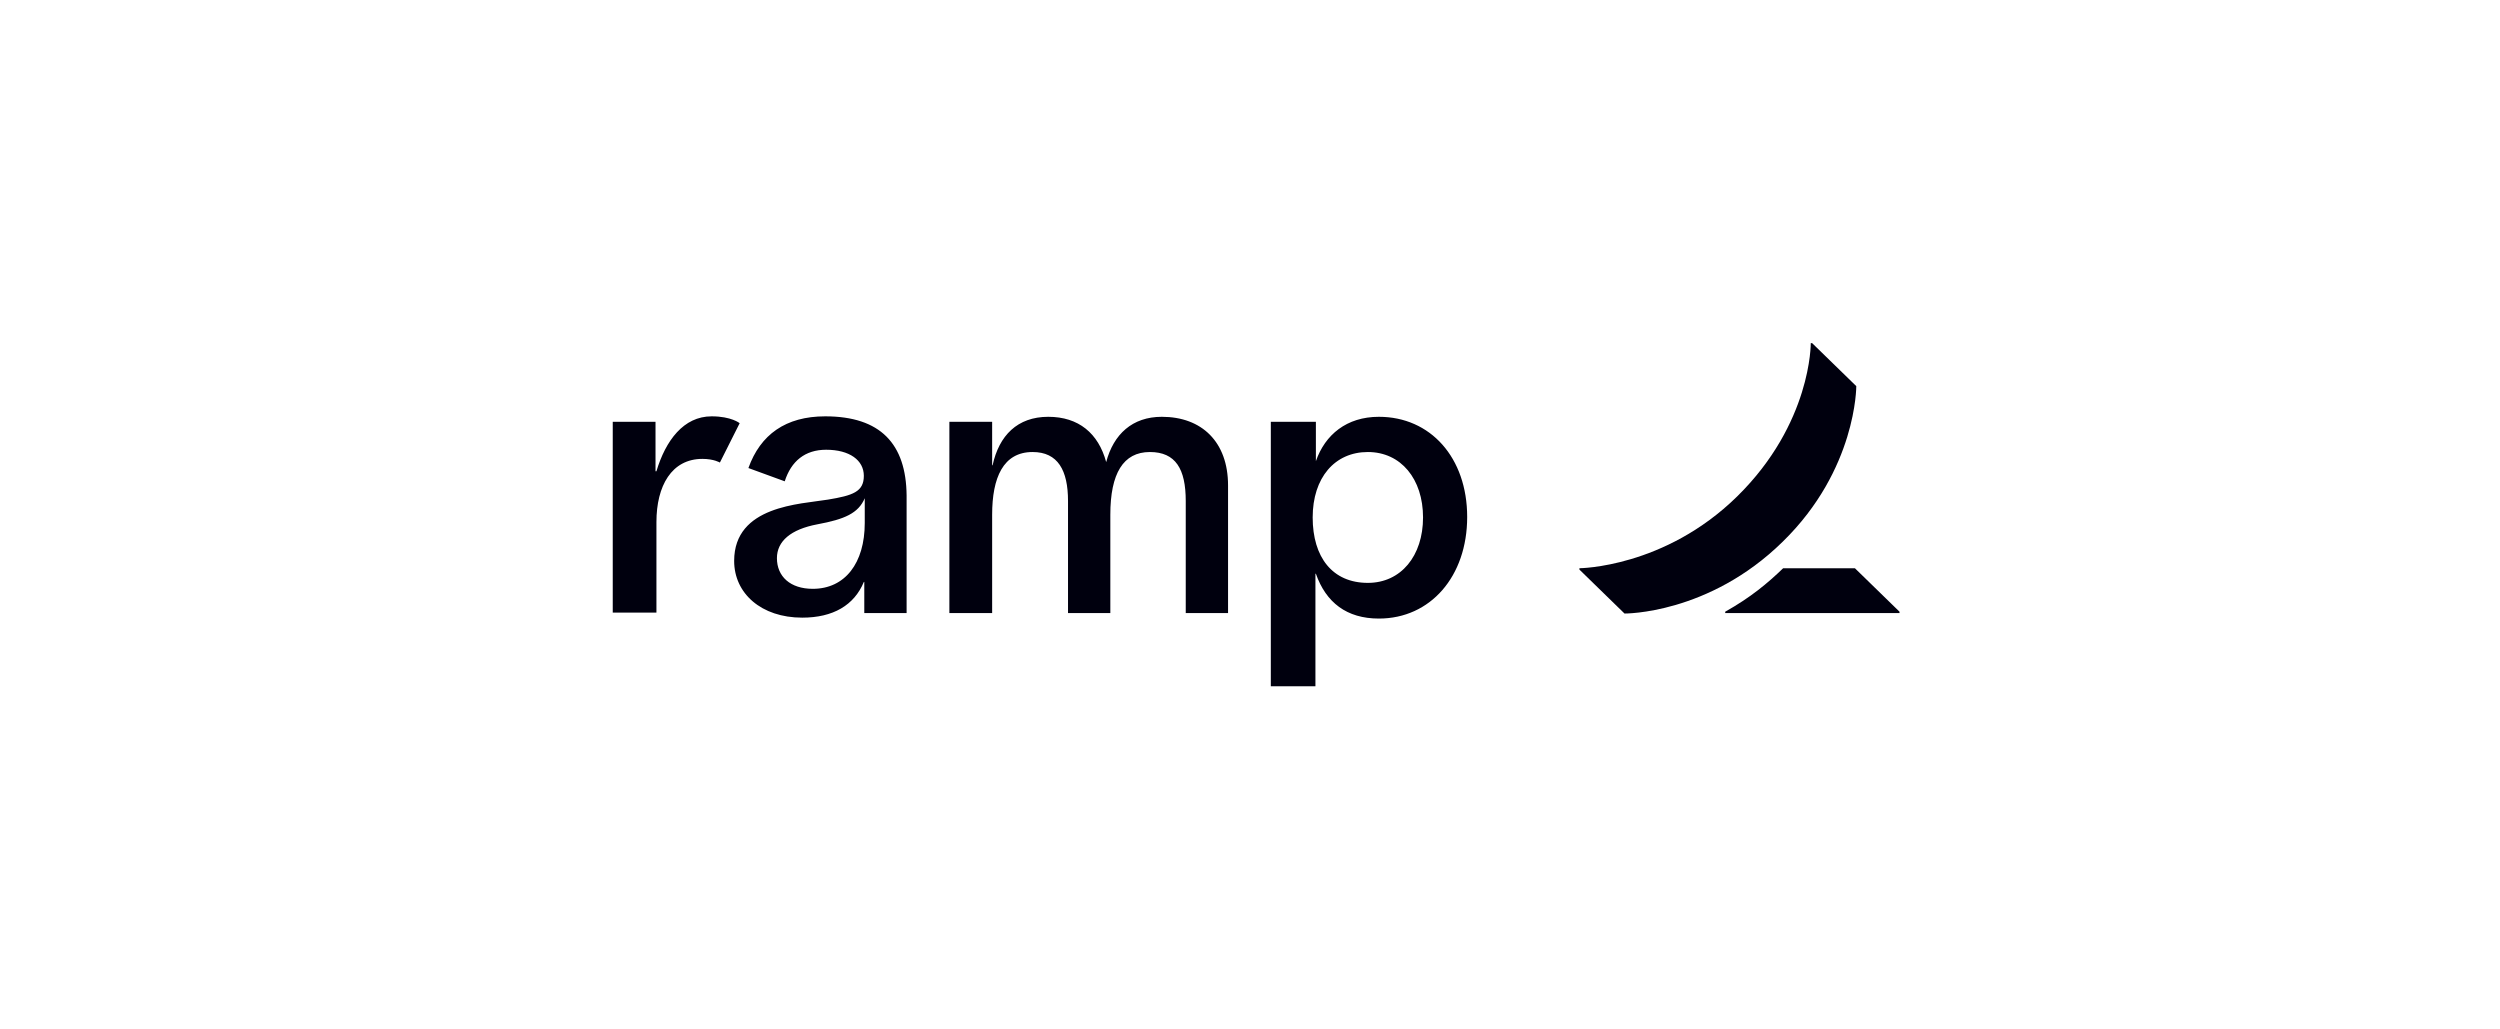 <svg width="204" height="84" viewBox="0 0 204 84" fill="none" xmlns="http://www.w3.org/2000/svg">
<path d="M57.318 37.445C54.803 37.445 53.565 39.648 53.565 42.597V49.989H50V34.421H53.49V38.453H53.565C54.315 35.952 55.779 33.973 58.068 33.973C59.682 33.973 60.357 34.533 60.357 34.533L58.743 37.744C58.743 37.744 58.256 37.445 57.318 37.445ZM100.209 39.611V50.027H96.757V40.88C96.757 38.267 95.931 36.885 93.83 36.885C91.653 36.885 90.603 38.64 90.603 42V50.027H87.15V40.88C87.15 38.379 86.325 36.885 84.261 36.885C81.859 36.885 80.959 38.976 80.959 42V50.027H77.469V34.421H80.959V37.968H80.996C81.521 35.541 83.022 34.011 85.537 34.011C88.013 34.011 89.627 35.355 90.265 37.707C90.865 35.429 92.404 34.011 94.805 34.011C98.07 34.011 100.209 36.064 100.209 39.611ZM67.337 33.973C64.11 33.973 62.046 35.467 61.07 38.192L64.034 39.275C64.56 37.632 65.686 36.699 67.412 36.699C69.326 36.699 70.489 37.557 70.489 38.827C70.489 40.133 69.588 40.432 67.562 40.768C65.31 41.141 59.907 41.253 59.907 45.771C59.907 48.421 62.121 50.4 65.46 50.4C67.975 50.4 69.701 49.392 70.489 47.488H70.526V50.027H73.979V40.432C73.941 36.213 71.84 33.973 67.337 33.973ZM70.564 42.672C70.564 45.957 68.95 48.048 66.324 48.048C64.485 48.048 63.397 47.04 63.397 45.547C63.397 44.165 64.522 43.195 66.699 42.784C68.913 42.373 70.039 41.888 70.564 40.656V42.672ZM112.517 34.011C109.891 34.011 108.127 35.467 107.376 37.632V34.421H103.699V56H107.339V46.816H107.376C108.202 49.168 109.891 50.475 112.517 50.475C116.72 50.475 119.722 47.04 119.722 42.187C119.722 37.333 116.72 34.011 112.517 34.011ZM111.617 47.563C108.727 47.563 107.114 45.472 107.114 42.224C107.114 38.976 108.915 36.885 111.617 36.885C114.319 36.885 116.12 39.088 116.12 42.224C116.12 45.36 114.319 47.563 111.617 47.563Z" fill="#00000E"/>
<path d="M155 49.915V50.027H140.778V49.915C142.842 48.757 144.23 47.6 145.506 46.368H151.36L155 49.915ZM151.473 31.509L147.87 28H147.758C147.758 28 147.833 34.533 141.754 40.507C135.825 46.331 128.882 46.368 128.882 46.368V46.48L132.56 50.064C132.56 50.064 139.427 50.139 145.469 44.203C151.51 38.304 151.473 31.509 151.473 31.509Z" fill="#00000E"/>
</svg>
